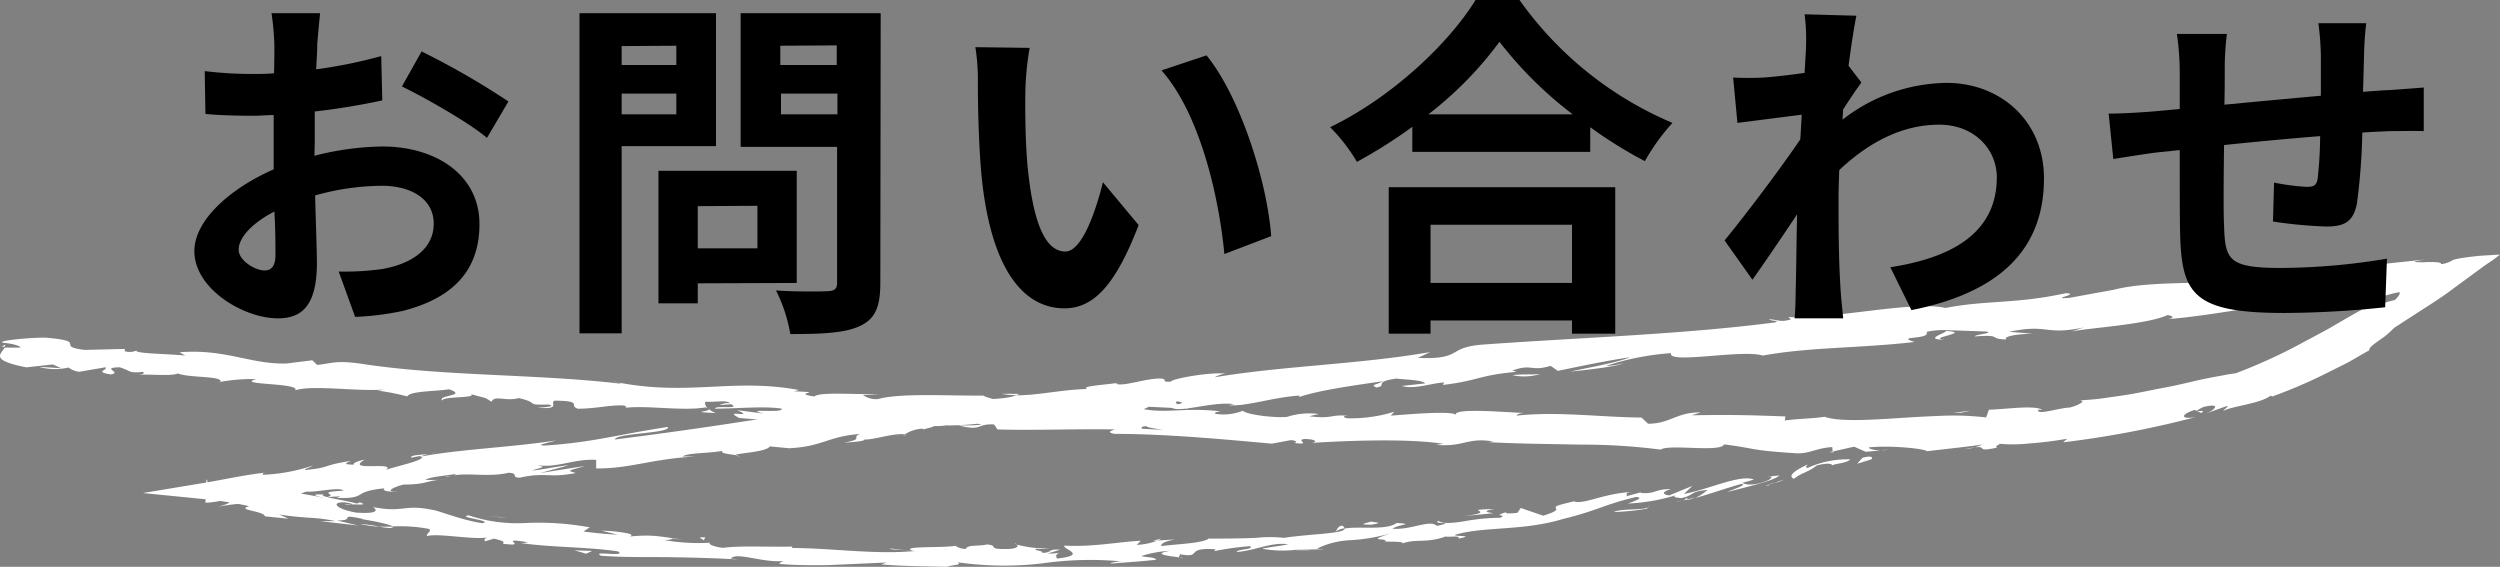 <svg xmlns="http://www.w3.org/2000/svg" viewBox="0 0 349.87 79.32"><rect x="0" y="0" width="349.87" height="79.32" fill="#808080" stroke="none"/><defs><style>.cls-1{fill:#fff;}</style></defs><g id="レイヤー_2" data-name="レイヤー 2"><g id="フッター"><path class="cls-1" d="M261.84,64.3c.42-.28.07-.59-1.18-.24l-.76.84Z"/><path class="cls-1" d="M253,65c-1.43.64-3,1.58-1.94,2,1.35-1,1.76-.77,3.2-1.86,1.25-.36,2.27-.28,2.1,0,.42-.26,2-.29,2.61-.85a13.34,13.34,0,0,0-6,1.2C252.51,65.39,252.93,65.13,253,65Z"/><path class="cls-1" d="M126.69,77l.82.09A4.45,4.45,0,0,0,126.69,77Z"/><path class="cls-1" d="M48.34,70.61c.59.06.85,0,.89,0C48.67,70.55,48.21,70.53,48.34,70.61Z"/><path class="cls-1" d="M35.2,67.78,36,68A2.2,2.2,0,0,0,35.2,67.78Z"/><path class="cls-1" d="M126.69,77l-2.1-.24C124.44,76.94,125.67,76.9,126.69,77Z"/><path class="cls-1" d="M236.1,70a5.71,5.71,0,0,0,1.09-.39l-1,.28Z"/><path class="cls-1" d="M161.35,75.68l.63,0a3.72,3.72,0,0,0,.52-.3Z"/><path class="cls-1" d="M187.86,73.57c-.6,0-.75.61-1,.87a2.71,2.71,0,0,1,1.27-.5C188.17,73.84,188.08,73.72,187.86,73.57Z"/><path class="cls-1" d="M229.81,68.84l.72-.2Z"/><path class="cls-1" d="M142.32,76.22a.54.54,0,0,0-.25-.19C142.07,76.1,142.17,76.16,142.32,76.22Z"/><path class="cls-1" d="M30.85,53.5s0-.07,0-.1C30.69,53.44,30.64,53.48,30.85,53.5Z"/><path class="cls-1" d="M.21,48.52H.64a.91.91,0,0,0,.11-.3Z"/><path class="cls-1" d="M47.07,69.69H47C46.32,69.82,46.69,69.77,47.07,69.69Z"/><path class="cls-1" d="M272.11,47.54c-2.6-.25,4.09-1,.2-1.23C272.68,46.5,268.9,47.52,272.11,47.54Z"/><path class="cls-1" d="M235.4,70.08l-1.07.21A8.36,8.36,0,0,0,235.4,70.08Z"/><path class="cls-1" d="M272.31,46.31h0l-.41,0Z"/><path class="cls-1" d="M103.53,63.9a1.76,1.76,0,0,0-.6-.19S103.09,63.82,103.53,63.9Z"/><path class="cls-1" d="M61.37,67.17l1.05,0A8.35,8.35,0,0,0,61.37,67.17Z"/><path class="cls-1" d="M125.31,61a6.64,6.64,0,0,0,1.53-.1.85.85,0,0,0-.24,0A3.33,3.33,0,0,1,125.31,61Z"/><path class="cls-1" d="M148.05,58.8l-.43-.07-.72.1Z"/><path class="cls-1" d="M100.18,57.81a3.54,3.54,0,0,1-1-.57C99.49,57.66,96.13,57.6,100.18,57.81Z"/><path class="cls-1" d="M236,69.71a1,1,0,0,1-.63.37l.75-.17C236.2,69.81,236.2,69.73,236,69.71Z"/><path class="cls-1" d="M125.8,56.49l3.63-.26C128.41,56.27,127.09,56.37,125.8,56.49Z"/><path class="cls-1" d="M264.19,62.92l-.84.09A2.64,2.64,0,0,0,264.19,62.92Z"/><path class="cls-1" d="M140.14,55.11a11.72,11.72,0,0,0,2.07.19,2,2,0,0,0,.41-.18Z"/><path class="cls-1" d="M99.15,57.23h0Z"/><path class="cls-1" d="M75.19,57.07c3.45.24,1.67-.62,2.43-1,4.14.05,1.87.66,3.25,1.13,2.59,0,4.61-.59,6.52-.44.14.13.51.2.06.33,2.76-.42,8.08.48,11.3-.08a1,1,0,0,1,.4.21c-.49-.4-.55-.78-.42-1,1.55.08,2.9-.29,3.45.22a2.63,2.63,0,0,0-1.49.25l1.63-.12c1.42.78-2.23.11-2.26.62,3.18,0,6.9-.39,9.32,0,.46.71-5.69-.11-2.49.69l-3.73-.48c2.8,1.24-2.28-.21.29,1.09,4.92.49,5.54,0,10.46.46,1.13-.32-.34-.58.79-.89,7-.29,5.42,2,10.62,1.39,1.36-.38,1.92-1.21,5.56-.57l-1.29.7c4.78.32,2.79-1,7.77-.19-.91.26-3.77.07-3.05.19,3.21.78,2.31-.31,4.81-.18l.48.7c5.1.15,10.74-.09,16.38,0-.32.19-1.3.35,0,.62,7.13,0,15.18.75,22,1.37l2.65-.49c.61,0,1.12.3.45.39,2.67.32.16-.37,1.45-.55,1.52,0,2,.41,1,.55,4.74-.31,13.49-.66,18.45.12l-1,.14c3.87.36,4.41-1.09,8-.46l-.69.09c4.2.22,8.63.26,12.81.34a87.26,87.26,0,0,1,11.31.7c1.23-.82,8.33.45,8.88-.73,4.8.62,3.42.82,10.19,1.25,1.82.05,2.7-.74,4.94-.87l.06.62,3-.68,1.63.72,2.1-.19c-.84,0-1.79-.25-1.66-.43,3.27-.32,8,.22,8.12.54,2.59-.32,5.18-.56,7.77-.94a7.54,7.54,0,0,1-2.48.65c4.12-.89.8.61,4.58-.23-.53-.11.25-.39.32-.52a21.23,21.23,0,0,0,4.25-.06,51.42,51.42,0,0,0,5.19-.65l-.56.5a137.16,137.16,0,0,0,18.54-3.53c-1.16.21-1.66.08-1.63-.15s.58-.57,1.5-.86l.9.44c1.1-.71-2,.27.33-.85,2.38-.56,1.79.29.48.86l2.82-1c.23.14-.42.42-.53.71,1.07-.68,5.15-1,6.62-2.15l.23.12a71.41,71.41,0,0,0,7.35-3.14l3-1.5c1-.52,2-1.17,3.23-1.82-.09-.27.34-.64.94-1.08.32-.23.57-.42,1.15-.82a12,12,0,0,0,1.36-1.23l3.86-2.5c1.37-.88,2.83-1.8,4.28-2.89l4.53-3.33L349,36.3l.57-.44.29-.22a2.55,2.55,0,0,0-.28,0L347,35.8c-2.86.31-3.44.47-3.76.62a3.8,3.8,0,0,1-1.69.55c.2-.14-.07-.22-.53-.27a14.21,14.21,0,0,0-1.79,0c-1.27,0-2.19,0,.16-.38l-6.25.66-2.58.28-1.61.2c-2,.26-4.08.57-7.57,1.12.78.13,1.65.14,1.22.36-1.26.21-2.92.06-2.76-.2l.33-.08c-7.8,1.52-18.32.27-24.49,1.93l.35-.08-6.46,1.18c-3,.2,1.76-.56-.48-.66-6.94,1.53-11.1.95-16.83,2.07-4.61-1.07-15.86,1.64-22,1.27l.38.32c-1.52.49-1.9,0-3.06,0,.19.26,1.72.15.77.44-13.18,1.7-27.33,2.11-40.92,3.1-5,.39-2.63,2.11-9,1.86l1.71-.82C190.22,51,179.69,51.18,170,52.8a3.63,3.63,0,0,1,1.53-.5c-2.12-.28-7.65.72-7.65,1.11-1.53.1-.39-.32-1.35-.43-2.1-.08-5.15,1.12-6.29.75-.2-.06.56-.21.94-.29-1.33.37-6.3.55-5,1-3.7.09-7,.92-10,.88-1.85.8-6.32.31-6.84,1.24.18-.92-6.51-.1-8.8.55.76-.35-2-.09-1.17-.56-2.65.27-5.06.67-4.56,1.09-5-.6-9.73,1.82-12.62.7-7.83,1.25-15.09,2.28-22.15,3.17.17-.92,7.82-.84,7.43-1.76-6.69,1-10.49,2.17-17.18,2.6-1.74,0,.94-.49,1.51-.7-6.68,1-13,1.17-18.92,2.24a4.13,4.13,0,0,1,1.24-.37c-1.17.15-2.75.14-2.57.53l1.13-.22c1.94.41-4.55,1.69-4.74,2,1.89-1.36-5.93.28-2.89-1.51-.77.16-1.73.44-1.52.7-1.16,0-1.54-.09-.4-.52-4.2.63-2.66.92-6.48,1.28,0-.2.76-.35,1.13-.62a25.47,25.47,0,0,1-7.05,1.29c.18-.14-.21-.26.75-.35-3.33.36-6,1-9,1.49L20,69l8.45.84a49.85,49.85,0,0,1,6.42,1c-1.93.55,2,.63,2.21,1.42l3.29.33L39.07,72c1.42.24,2.78.35,4.09.45a21.94,21.94,0,0,1,3.78.48H44.77l5.38.62-3-.71c2.94,0-.18-1,3.59-.23-.78,0,2.85.42,4.28,1.06h0a21.37,21.37,0,0,1,5,.35c.52.3-.55.76-.21,1,1.48-.45,6.74.61,8.58.16-.61.08-.68.47-.49.57l1.22-.37c1.31.32,1.5.42,1.25.71,4,.53-1.17-1,3.53-.19a6.44,6.44,0,0,1-1,.11c4.76.64,9.25.51,13.61,1.16,1.24.86-3.84-.17-2.41.6,3.17.26,6.47.16,9.74.21s6.5.14,9.56.32l-1.14-.13c.9-1,4.55.7,7.68.32-.76.05-1,.55-.81.44,2.1.17,4.25.19,6.68.16l8.31-.37-.8.26c2.48.25,6.53.28,9.21.34.8-.28,2.33-.26,1.4-.64a46.14,46.14,0,0,0,11.89.17,47.26,47.26,0,0,1,11.19-.28c-.88,0-2.08.32-1.38.29,2.07-.17,4.15-.29,6.22-.53-.51-.43-.83-.22-2.15-.51a16.26,16.26,0,0,1,4.06-.74c-2.78.49.06.74,1.29.93-.21-.13.19-.31.08-.45,3.3.61.49-1,5-.69l-.22.26a44.2,44.2,0,0,1,5-.7c.78.49-1.75.38-1.84.82,2.52-.17,4.88-1.43,7.2-1.08-1,.24-2.59.38-3.64.62a15.7,15.7,0,0,0,4.65.16h-.18l4.28-.09-1.1-.07a11.88,11.88,0,0,1,4.84-1.2,25,25,0,0,0,5.66-1c-4,1.32-.62.57-.87,1.21,1.1,0,2.76,0,2.31.27,1.95-.72,3.39,0,6.12-1,.15.18,2.15-.23,1.76.31,2.57-.52-.66-.25-.47-.53,3.9-1.2,9.5-.51,15.11-2.22,4.87-1.19,5.68-2,10.19-3.07,1.59.05-1.14.91-1.14.91a27,27,0,0,0,6.7-1.15c-.44.26.07.31.82.39,1.87-.41,1.12-.94,3.65-1.14a6.93,6.93,0,0,1-1.73,1.13c2.18-.6,4.29-1.38,6.55-2,.67.22-1.28.77-2.05,1.15,2.54-.65,6.61-1.58,7.28-2.31l-1.68.17c.93-.23.58.35-.09.59-2.12.84-3.22.43-3.38.26l1.6-.44c-1.89-.8-6.5,1.44-9.79,2L236.84,68l-3.23,1.33c-.75-.08-1.32-.44.27-.88-2.42,0-2,.66-4.13.55-.24,0-.15-.09.06-.15l-2.26.62c.42-.24-.48-.51.95-.63-4.21.22-6.56,1.73-8.22,1.36l.34-.11c-2.84.63-3,.77-2.89,1s.34.42-1.77,1.08l-3.13-1.08-.48.68c-.59.06-1.77.18-1.59-.09-2.15.72.41.21-.81.78a29,29,0,0,0-5.13.51c-1.69.26-3.12.35-3.5-.09-1,.58,2.79.05-.23.72-1-.94-3.52.58-6.2.4.75-.63,3.26-.63.58-.81-1.48,1.08-5.11.41-7.3.78,0,.74-4.78.73-8.48,1.3a18.18,18.18,0,0,0-3.86,0c-2.22.1-4.9.11-6.64.11l.1-.13c-.62.77-4.21.86-6.8,1.17.08-.44.54-.64,1.94-.93l-2.45.16a8.47,8.47,0,0,1-2.9.6l.59-.57c-3.25.15-6.53.89-10.73.68-.22.52,3.39,1.3-1,1.81-.18-.27-.35-.74.8-.9a8.46,8.46,0,0,1-2.11.19l1.75-.53c-1.91-.13-1,.43-2.51.44,0-.39-1.14-.25-.93-.57a9.08,9.08,0,0,0,1.92-.05,16.46,16.46,0,0,1-4.5-.52c.15.23,0,.54-1.25.6-3.26.07-1.12-.46-3-.64-.78.28-2.86,0-2.91.62a2.5,2.5,0,0,1-1.5-.43c-1.68.33-7.87,0-6,.7l.44.05-.28,0h0c-5.54.49-11.48-.42-17-.44l0-.2c-3.28.09-7.29-.15-9.65.18-1-.07-2.26-.51-1.83-.72A27.68,27.68,0,0,1,93,75.59c2.53-.18-.84-.36,2.59-.08-3.23-.38-3.94-.75-7.46-.43.61-.22,0-.41-.94-.55a20.87,20.87,0,0,0-3-.26l2.24.56c-1.74-.08-3.25-.26-4.78-.44l.88-.59a39.69,39.69,0,0,0-9.09-.6,21.34,21.34,0,0,1-7.86-1.08c-1.8.26,3.55.74,1.93,1.1-3-.44-6.08-1.76-7-1.87-4.11-.83-4,.46-8.31-.39.52.32,1,1-2.32.78-3-.52-3.58-1.52-1.64-1.43.73.08,1.07.2,1,.28,1,0,2.29.13,1.12-.29l-.42.18c-1.47-.46-5.64-1-4.6-1.27-2.32-.1-1,.25.64.61-1-.22-1.82-.39-2.63-.53S41.77,69,41,68.89c-1.53-.25-3.07-.48-5-.93.61.23,1.15.61.52.5-5.8-1.28-2.65,0-6.63-.56-1.42-.47-.6-.63-1-.79l-.14,3.24a11,11,0,0,0,2.13-.27c2.48,0,.58.58-.38.86,3.63-.81,6.9-.36,9-.48l-1.92.38a30.4,30.4,0,0,1,3.07-.41l-1.16-.36c1.15,0,2.11-.12,2.11.08,1.14-.42-1-.7,1.31-1.35,1.54.1,4.59-.7,5.17-.13-4.78.25.59.58-3.43,1.07a17.86,17.86,0,0,1,2.87-.26c.17,0-.15.14-.46.21,4.61.12,2-.91,6.76-1.35-.57.41,1.16.56,1.92.41-1.91.18-1-.5.75-.94,3.06,0,3.28-.52,4.87-.64l-1.83,0c.58-.41,2.1-.51,4.21-.83.2.26-1.9.38-1.14.43,2.29-.85,5.36.13,8.59-.61,1.54.1.21.65,1.56.69,3.62-.82,4,.1,7.83-.65-1.15-.37-1.33-.24,1.33-1l-6.3,1,4-1.09c-1.91.18-4,.69-5.16.72,1.9-.57,1.71-.44.76-.74,2.69.46,5.15-.92,8.22-.73l0,1.19c4.59.08,8-1.39,14-1.66l-1.92,0c.75-.55,3.64-.42,5.53-.79-.14.41,1.07.43,1.91.6-.13-.28,4.32-.39,4.78-1.23l2.69.26c4.79-.24,5.33-1.64,9.93-2-1.34.56.77.64-2.27,1.24,1.53-.14,2.91-.2,2.91-.48.91.16,4.19-.94,5.63-.7a5,5,0,0,1,2.52-.8c.2.06,0,.19,0,.19,0-.19,2.67-.52,1.12-.81,4.83.77,13.16-1.36,17.37-.7,3.32-.46,7.33-1,10.36-1.29-.18.13,0,.19-.56.21,4.21,0,2.46-1.38,7.25-1.43,2.5.4-2.49.59-.95.68.78,1.23,5.72-.73,9-.28l-.77.15c2.49.2,5.92-1.07,9.93-1.36,0,0-.18.13,0,.19,2.67-.92,7.82-1.64,11.65-2.19-1.15.62-1.72.43-.94.88,1.72-.24-.59-.78,2.84-1.25,1.15.16,3.65.17,4,.68l-3.25.35c1.73.55,4.2-.43,5.93-.48l-.19.34c5-.59,5-1.37,10.31-1.83l-.58-.19c2.85-1,2.49.2,5.35-.65l1,.7c1.91-.38,6.68-1.42,10.13-1.9-1.91.77-5.92,1.46-8.39,2,1.91-.18,6.49-.68,7.44-1.17a10.59,10.59,0,0,1-2.48.39,37.49,37.49,0,0,1,9.15-1.8c-.53,1.59,10-.57,12.84.34,6.68-1.21,13.39-1,21.23-1.9-2.9-.91,2.29-.25,1.69-1.42a11.13,11.13,0,0,1,2.69-.24l5.61.19c1.35.23-1.71.44-1.52.69,4-.29,1.73.36,4.41.43-.59-.39,1.33-.76,3.63-.82l-3.27-.25c5.53-1.18,4.94.56,10.51-.63l-1.74.56c2.87-.51,10.67-1,13.41-2.28.53.09,1.24.36,0,.57,6.93-.52,15.29-2.53,20.73-2.44l-.5.35c1.28-.21,2.19-.78,3.84-.64-.07.13-.49.35.1.31.34-.08,1.19-.3,2.16-.49l.75-.13.17,0,.07,0,.13,0a1.17,1.17,0,0,1,.49,0,2.81,2.81,0,0,0-.53.38,2.14,2.14,0,0,0,1-.06l1.74-.49,1.3-.35.75-.18.2,0,.1,0s0,0,0,0,0,0,0,.06c0,.18-.19.51-.68,1-1.14.24-2.29.72-3,.92l-1.38.43c0-.05,0-.09,0-.13-1.59.85-3.16,1.79-4.6,2.62s-2.9,1.55-4.3,2.33a76,76,0,0,1-9,4.09,19.31,19.31,0,0,0-1.93.32c-.73.13-1.53.27-2.38.45-1.7.35-3.59.86-5.62,1.23s-4.1.86-6.16,1.14l-3,.43c-1,.11-1.93.17-2.83.23,1.11,0-.08.7-1.34,1-1.69.08-4.59,1.13-4.4.3l.6,0c-1.35-.66-4.77-.09-7.49,0l-.38,1.08a39.61,39.61,0,0,0-6-.24c-2.15.08-4.38.21-6.51.35-4.26.27-8.14.48-10.1-.2-1.72.26-3.86.27-5.58.52l.1-.57c-4.8-.17-7.19-.26-13.12-.16l1.22-.4c-3.34-.05-4.24,1.59-7.33,1.58l-.91-.86c-5.84-.06-11.73-.89-17.5-.27.09-.12.27-.36,1.21-.37-2.74-.09-10.6-.8-9.63.37-.05-.75-6-.24-9.18,0l.51-.55a20.63,20.63,0,0,1-6.49.92c-.88-.1-.76-.47.41-.29-2.93-.39-2.31.45-5.85,0l1.34-.31a10.22,10.22,0,0,0-4.46.41c-1.91.15-5.72-.35-6.15-.87a7.27,7.27,0,0,1-3.85.43c-.24-.2.42-.3.74-.34-5-.59-7.52.34-11-.35-.06-.19-.28-.29-.57-.36,4,.18,7.23.34,6.93.37,0-.51-3.21-.73-.61-1.34-2.61.28-7.09,1-10.23.56a1.56,1.56,0,0,1-.41-.2l.33,0a9.57,9.57,0,0,0-2,0c-1-.13-1.64-.22-2.61-.28-.35-.44-3.69-.4-5.31-.49.11.56-2,.38,0,.93-.25,0,.31,0,1.38,0a6.73,6.73,0,0,0,.69,0l-.11,0,4,.15a10.28,10.28,0,0,1-4.4,0c-.84.32-1.77.65-2.29.8-2.18-.88-6.41-1.52-7-2-4.94.05-11.61-.38-14.76.49a3.11,3.11,0,0,1-2.11-.59,18.2,18.2,0,0,0,2.22-.12c-2.81.12-8.3-.35-9,.35-3.51-.53,2-.57-2.83-.72l.66-.19c-9.46-1.74-15.61,1-26.09-1.21a3.37,3.37,0,0,1,1.23.34c-12-1.42-24.88-1-36.7-2.85-3.36-.44-3.76,0-5.85.21l-.69-.65-3.57.45c-5,.16-8.56-2.08-15-1.57l.79.46c-2.27-.24-7.22-.27-6.81-.71a2.35,2.35,0,0,1-1.65.1l0-.32-5.63.14c-4.31-.54.77-1.21-5.54-1.72-2.36,0-6.76.44-5.89.71,1,.09,2.41.37,2.46.69H.64c-.46.9-2.18,1.74,3.05,2.76L7.4,51l1.15.53-3.09-.19a8.09,8.09,0,0,0,4.13.09,3.09,3.09,0,0,0,1.5.6l3.67-.63c.41.4-1.67.61.74,1,1.72-.29-1.56-.93,1.25-1,1.73.55,1.19.86,3.28.64.28.26-.17.38-1,.43,1.86-.16,4.87.22,5.85-.2,1.8.65,6.22.3,6,1.17a23.68,23.68,0,0,1,5-.38c-3.16.83,6.31.5,5.42,1.57,2.34-.79,8.27.15,12.34-.1a2.53,2.53,0,0,1-1,.11,31.64,31.64,0,0,1,4.36.84c.34-.76,3.9-.7,5.84-1,2.74.94-1.76.8-.93,1.59-.1-.64,4.89-.32,4-.91,2.1.61,1.82.35,2.87,1.07.44-1,2,0,3.81-.52,3.06.69.74,1,4.15.9C78.23,56.92,75.19,57.07,75.19,57.07ZM156,59.88h0l-1.67,0Zm6.79.28c-.83-.06-1.86-.1-2.95-.15-.22-.2,0-.39.72-.35C160.19,59.77,161.78,60,162.79,60.16Zm-14.17-4.53c1.07,0,1.43.1,1.57.22-.51,0-1.1,0-1.88,0l-.13.06A1,1,0,0,1,148.62,55.63Z"/><path class="cls-1" d="M146.65,56.28l-.44,0q.31.09.63.15l.39-.16Z"/><path class="cls-1" d="M127.65,77.07h-.14a1,1,0,0,1,.3.08C127.72,77.11,127.72,77.09,127.65,77.07Z"/><polygon class="cls-1" points="256.59 63.3 256.58 63.16 255.99 63.28 256.59 63.3"/><path class="cls-1" d="M165.09,78a1.46,1.46,0,0,0,.5.11A1.59,1.59,0,0,0,165.09,78Z"/><path class="cls-1" d="M181.24,77h2.3C182.54,76.92,181.82,76.93,181.24,77Z"/><path class="cls-1" d="M193.66,76a.67.67,0,0,0,.21-.27h0Z"/><path class="cls-1" d="M60.15,63.5l.48-.07C61.74,63.22,61,63.33,60.15,63.5Z"/><path class="cls-1" d="M55,73.71c-.63,0-1.25,0-1.91,0C54.15,73.9,55,74,55,73.71Z"/><path class="cls-1" d="M125.41,56.52h0l.4,0Z"/><path class="cls-1" d="M50.41,73.32a13.92,13.92,0,0,0,2.7.39A18.89,18.89,0,0,0,50.41,73.32Z"/><path class="cls-1" d="M247,68l.6-.09s0-.07,0-.1Z"/><path class="cls-1" d="M247.66,67.78l.64-.21A1.66,1.66,0,0,0,247.66,67.78Z"/><path class="cls-1" d="M249.64,67.13l-1.34.44A3.84,3.84,0,0,0,249.64,67.13Z"/><path class="cls-1" d="M230.76,70.78l-.15.23A.27.27,0,0,0,230.76,70.78Z"/><path class="cls-1" d="M225.83,71.66a35.58,35.58,0,0,0,4.66-.47l.12-.18C229.89,71.44,226.89,71.13,225.83,71.66Z"/><path class="cls-1" d="M204.83,72.24l4.16-.42c-.75-.11-1.74-.27.13-.58C203.82,71.33,210.26,71.57,204.83,72.24Z"/><path class="cls-1" d="M191.92,73.43c2.22-.36-.06-.31.05-.45C190.58,73.34,190.24,73.43,191.92,73.43Z"/><path class="cls-1" d="M98.45,75.7l.25-.5C97,75.17,98.68,75.4,98.45,75.7Z"/><polygon class="cls-1" points="80.37 77.02 82.03 77.49 82.87 77.1 80.37 77.02"/><polygon class="cls-1" points="70.19 72.39 70.95 72.4 68.07 72.25 70.19 72.39"/><path class="cls-1" d="M144.05,59.68l-.58-.57C142.31,59.33,142.14,60.06,144.05,59.68Z"/><path class="cls-1" d="M211.69,52.51a7.72,7.72,0,0,0,3.84-.16C214,52.45,212.46,52.35,211.69,52.51Z"/><path class="cls-1" d="M274.47,57.75c.45-.09.9-.17,1.34-.28l-2.54.31Z"/><path d="M44,21.8a40.3,40.3,0,0,1,9.5-1.3c7.6,0,13.6,4.05,13.6,10.85,0,5.85-3,10.25-10.9,12.2a40.34,40.34,0,0,1-6.5.8L47.4,38a37.85,37.85,0,0,0,6.1-.35c4-.7,7.2-2.75,7.2-6.35,0-3.35-3-5.3-7.3-5.3a35.15,35.15,0,0,0-9.3,1.35c.1,3.95.25,7.75.25,9.45,0,6.15-2.25,7.75-5.45,7.75-4.85,0-11.7-4.15-11.7-9.4,0-4.35,5.05-8.8,11.1-11.45,0-1.15,0-2.3,0-3.45V16.1c-1,0-1.85.1-2.65.1-2.25,0-4.75-.05-6.9-.25l-.1-6a54.25,54.25,0,0,0,6.85.4c.9,0,1.85,0,2.85-.1.05-1.75.05-3.2.05-4A39.31,39.31,0,0,0,38,1.85h6.8c-.1.9-.3,3.05-.4,4.3,0,1.1-.1,2.3-.15,3.55a67.81,67.81,0,0,0,9.1-1.85l.15,6.2a95.63,95.63,0,0,1-9.45,1.55c0,1.5,0,3,0,4.45ZM38.55,35.7c0-1.25,0-3.5-.15-6.1-3,1.55-5,3.6-5,5.35,0,1.5,2.3,2.9,3.6,2.9C37.85,37.85,38.55,37.4,38.55,35.7ZM59,7.2a109.38,109.38,0,0,1,12.15,7l-3,5.1c-2.35-2.05-8.8-5.7-11.9-7.2Z"/><path d="M87,20.45v26.2H81.1V1.85h19.1v18.6Zm0-14V9.1h7.65V6.4ZM94.65,16V13.1H87V16Zm3,23.65v2.8H92.15V23.9H111.5V39.6Zm0-10.8v5.9H106V28.8Zm25.55,10.75c0,3.3-.7,5-2.8,6s-5.2,1.15-9.8,1.15a21.29,21.29,0,0,0-2-6.1c2.9.2,6.3.15,7.25.1s1.3-.3,1.3-1.2v-19H103.65V1.85h19.6Zm-14-33.2V9.1h7.9V6.35ZM117.2,16V13.1h-7.9V16Z"/><path d="M143.5,12.7c-.05,3.2,0,7,.3,10.5.7,7.15,2.2,12,5.3,12,2.35,0,4.3-5.8,5.25-9.7l5,6c-3.3,8.6-6.4,11.65-10.4,11.65-5.4,0-10.15-4.9-11.55-18.2-.45-4.55-.55-10.3-.55-13.35a28.7,28.7,0,0,0-.35-5l7.6.1A39.24,39.24,0,0,0,143.5,12.7Zm34.4,20.35-6.55,2.5c-.75-7.95-3.4-19.6-8.8-25.7l6.3-2.1C173.55,13.5,177.35,25.45,177.9,33.05Z"/><path d="M212.65,0a50.2,50.2,0,0,0,21.41,17.2,28.65,28.65,0,0,0-3.86,5.35,60,60,0,0,1-7.65-4.75v3.45h-24.9v-3.5a69.66,69.66,0,0,1-7.75,4.9,24.28,24.28,0,0,0-3.75-4.85c8.6-4.15,16.6-11.7,20.35-17.8Zm-18.3,26.2h31.7V46.7H220V44.85H200.2V46.7h-5.85ZM220.1,16A54.77,54.77,0,0,1,209.85,5.85,51.09,51.09,0,0,1,199.9,16ZM200.2,31.45V39.6H220V31.45Z"/><path d="M260.5,11.55c-.65.85-1.7,2.45-2.55,3.75-.05.5-.05.95-.1,1.45A24.16,24.16,0,0,1,272.4,11.6c7.65,0,13.65,5.4,13.65,13.35,0,10-6.25,16-18.55,18.45l-2.95-6c8.7-1.35,14.9-4.85,14.9-12.6,0-3.85-3.1-7.35-8.05-7.35-5.25,0-9.9,2.5-14,6.35-.05,1.4-.1,2.8-.1,4.1,0,4.05,0,8.2.3,12.85.05.9.25,2.7.35,3.8h-6.8c.1-1,.15-2.85.15-3.65.1-3.85.1-6.7.2-10.9-2.1,3.15-4.55,6.75-6.25,9.15l-3.9-5.5c2.8-3.4,7.8-10,10.6-14.15l.2-3.45-9,1.15-.6-6.35a42.11,42.11,0,0,0,4.3,0c1.45-.1,3.6-.35,5.7-.65.1-1.85.2-3.25.2-3.8a26.41,26.41,0,0,0-.2-4.4l7.25.2c-.3,1.4-.7,4-1.1,7Z"/><path d="M331.15,3.25a42.18,42.18,0,0,0-.3,4.25c-.05,1.95-.1,3.7-.15,5.35,1.35-.1,2.6-.2,3.75-.25l4.75-.35v6.1c-.85-.05-3.45,0-4.8,0-1,.05-2.35.1-3.8.2a86.62,86.62,0,0,1-.75,9.9c-.5,2.6-1.75,3.25-4.3,3.25A62.66,62.66,0,0,1,318.1,31l.15-5.45a30.89,30.89,0,0,0,4.55.6c1,0,1.4-.2,1.55-1.15a56,56,0,0,0,.35-5.95c-4.35.35-9.2.8-13.45,1.25-.05,4.55-.1,9.1,0,11.2.15,4.85.55,6,8,6a92.08,92.08,0,0,0,14.8-1.3L333.8,43a139.12,139.12,0,0,1-14.1.8c-12.85,0-14.4-2.7-14.6-11.25-.05-2.1-.05-6.9-.05-11.55l-3.35.35c-1.55.2-4.65.7-5.95.9l-.65-6.35c1.4,0,3.7-.1,6.2-.3l3.75-.35v-5a37.39,37.39,0,0,0-.4-5.5h7a39.16,39.16,0,0,0-.3,5.15c0,1.15,0,2.8-.05,4.75,4.2-.4,9-.85,13.5-1.25V7.75a38.35,38.35,0,0,0-.35-4.5Z"/></g></g></svg>